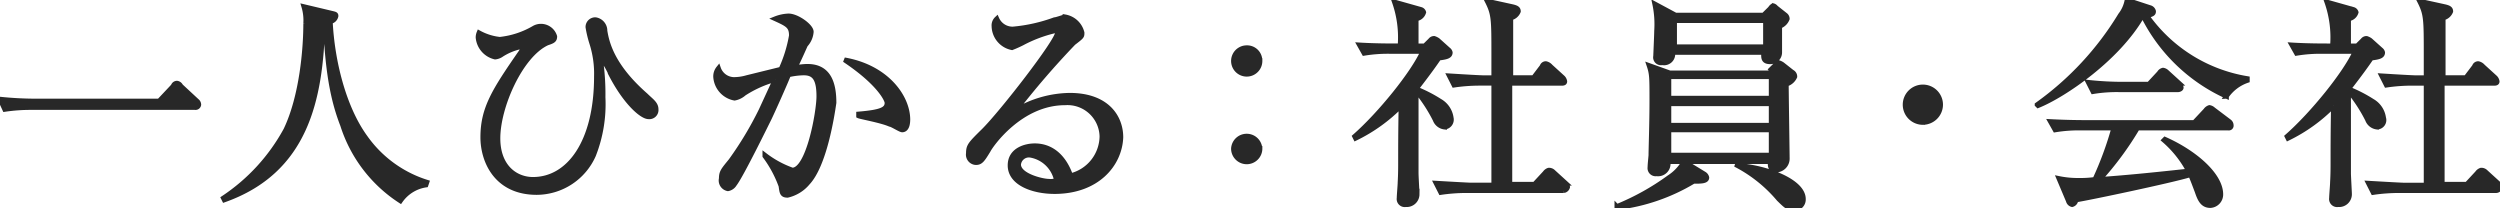 <svg xmlns="http://www.w3.org/2000/svg" width="264" height="22" viewBox="0 0 264 22">
  <defs>
    <style>
      .cls-1 {
        fill: #282828;
        fill-rule: evenodd;
        stroke : #282828;
        stroke-width:0.5px;
      }
    </style>
  </defs>
  <path id="b-philosolhy-detail01-copy.svg" class="cls-1" d="M424.993,226.464l1.3-1.381a0.419,0.419,0,0,1,.4-0.3,0.536,0.536,0,0,1,.4.3l1.7,1.578a0.51,0.51,0,0,1,.2.394,0.348,0.348,0,0,1-.4.3H411.3a18.451,18.451,0,0,0-2.8.2l-0.5-1.085a36.628,36.628,0,0,0,3.7.2h13.3v-0.2Zm27.99,9.073a4,4,0,0,0-2.7,1.677,14.9,14.9,0,0,1-6.1-7.989c-0.8-2.071-1.6-4.931-1.8-10.75h-0.3c-0.2,8.087-1.8,15.583-10.4,18.64l-0.1-.2a20.255,20.255,0,0,0,6.6-7.2c1.7-3.55,2.1-8.58,2.1-11.243a5.113,5.113,0,0,0-.2-1.775l2.9,0.69c0.4,0.1.5,0.1,0.5,0.3a0.738,0.738,0,0,1-.6.592c0.2,4.142,1.4,9.073,3.7,12.229a12.542,12.542,0,0,0,6.5,4.734Zm7.8-15.385a9.055,9.055,0,0,0,3.6-1.184,1.467,1.467,0,0,1,.7-0.2,1.525,1.525,0,0,1,1.5,1.085c0,0.394-.2.493-0.8,0.69-2.8,1.282-5.2,6.707-5.2,10.06,0,3.057,1.9,4.34,3.7,4.34,3.8,0,6.7-3.945,6.7-10.849a10.558,10.558,0,0,0-.5-3.551,11.758,11.758,0,0,1-.4-1.676,0.776,0.776,0,0,1,.8-0.789,1.176,1.176,0,0,1,1,1.183c0.2,1.184.7,3.649,4.3,6.8,0.6,0.592,1.1.888,1.1,1.48a0.716,0.716,0,0,1-.8.789c-0.7,0-2.4-1.48-3.9-4.34a9.467,9.467,0,0,0-1-1.775c-0.1,0-.1.1-0.1,0.2v0.3a24.957,24.957,0,0,1,.2,3.551,14.745,14.745,0,0,1-1,6.114,6.6,6.6,0,0,1-6,3.945c-4.3,0-5.7-3.353-5.7-5.819,0-3.057,1.2-4.931,4-8.975a1.029,1.029,0,0,0,.2-0.493c0-.1-0.2-0.1-0.2-0.1a6.044,6.044,0,0,0-2.1.887,1.431,1.431,0,0,1-.6.2,2.335,2.335,0,0,1-1.8-2.072,1.317,1.317,0,0,1,.1-0.493A5.827,5.827,0,0,0,460.78,220.152Zm32.487,15.188a3.933,3.933,0,0,1-2.1,1.282c-0.6,0-.6-0.3-0.7-0.986a12.327,12.327,0,0,0-1.7-3.156v-0.1a10.513,10.513,0,0,0,2.9,1.578c1.7,0,2.8-6.115,2.8-7.791,0-1.874-.5-2.466-1.6-2.466a7.92,7.92,0,0,0-1.6.2c-0.3.789-1.8,4.143-2.1,4.735-0.2.394-2.9,5.917-3.6,6.805a1.033,1.033,0,0,1-.7.493,0.891,0.891,0,0,1-.7-1.085c0-.69.2-0.888,1-1.874a36.443,36.443,0,0,0,3.2-5.326l1.5-3.254a11.8,11.8,0,0,0-3.3,1.479,2.078,2.078,0,0,1-1,.493,2.45,2.45,0,0,1-2-2.268,1.365,1.365,0,0,1,.3-0.888,1.759,1.759,0,0,0,1.6,1.184,4.909,4.909,0,0,0,1.4-.2l3.6-.887a14.282,14.282,0,0,0,1.1-3.551c0-.986-0.4-1.183-1.7-1.775a4.231,4.231,0,0,1,1.4-.3c0.9,0,2.4,1.085,2.4,1.677a2.3,2.3,0,0,1-.6,1.38c-0.1.2-.7,1.578-1.1,2.368,0.3,0,.8-0.1,1.3-0.1,2.3,0,2.8,1.874,2.8,3.846C495.867,228.239,495.067,233.466,493.267,235.34Zm10-5.622c-0.2,0-1.1-.591-1.3-0.591-0.9-.4-3.1-0.789-3.3-0.888v-0.2c2.4-.2,3-0.493,3-1.184,0-.3-0.8-2.071-4.5-4.537,4.5,0.79,6.7,3.946,6.7,6.313C503.863,228.831,503.863,229.718,503.264,229.718Zm16.094,6.51c-2.3,0-4.7-.888-4.7-2.762,0-1.676,1.7-2.071,2.6-2.071,1.8,0,3.1,1.183,3.8,3.156a4.335,4.335,0,0,0,3.3-4.142,3.641,3.641,0,0,0-3.9-3.551c-4.7,0-7.8,4.438-8.1,5.03-0.6.986-.8,1.282-1.3,1.282a0.842,0.842,0,0,1-.8-0.986c0-.789.2-0.986,1.6-2.367,1.9-1.874,7.8-9.468,7.8-10.356a0.251,0.251,0,0,0-.3-0.2,14.184,14.184,0,0,0-3.4,1.282,11.812,11.812,0,0,1-1.1.493,2.366,2.366,0,0,1-1.9-2.268,0.963,0.963,0,0,1,.3-0.789,1.81,1.81,0,0,0,1.7,1.085,17.046,17.046,0,0,0,4.4-.986c0.2,0,1-.3,1.1-0.3a2.236,2.236,0,0,1,1.8,1.676c0,0.395,0,.395-0.9,1.085a87.959,87.959,0,0,0-6.2,7.2,11.5,11.5,0,0,1,5.8-1.677c3.9,0,5.4,2.269,5.4,4.438C526.255,233.368,523.856,236.228,519.358,236.228Zm-2.6-3.847a1.1,1.1,0,0,0-1.2.987c0,1.183,2.5,1.775,3.2,1.775a1.735,1.735,0,0,0,.8-0.1A3.393,3.393,0,0,0,516.759,232.381Zm24.29-9.961a1.4,1.4,0,1,1-1.4-1.381A1.357,1.357,0,0,1,541.049,222.42Zm0,9.271a1.4,1.4,0,0,1-2.8,0A1.4,1.4,0,0,1,541.049,231.691Zm19.493-2.269a1.211,1.211,0,0,1-1-.788,16.168,16.168,0,0,0-2-3.058v8.679c0,0.4.1,1.973,0.1,2.269a1.1,1.1,0,0,1-1.2,1.084,0.6,0.6,0,0,1-.7-0.69c0-.3.1-1.381,0.1-1.677,0.1-1.775,0-2.268.1-8.087a17.4,17.4,0,0,1-4.8,3.452l-0.1-.2c2.7-2.367,6.2-6.707,7.2-8.975h-3.4a15.43,15.43,0,0,0-2.8.2l-0.5-.888c1.6,0.1,3.3.1,3.7,0.1h0.6a11.321,11.321,0,0,0-.6-4.635l2.8,0.789a0.447,0.447,0,0,1,.3.3,0.964,0.964,0,0,1-.8.69v2.86h0.9l0.6-.592a0.485,0.485,0,0,1,.4-0.2,1.46,1.46,0,0,1,.4.2l1.1,0.987a0.52,0.52,0,0,1,.2.3c0,0.395-.4.494-1.2,0.592-0.4.592-1.1,1.578-2.4,3.255a14.88,14.88,0,0,1,2.5,1.282,2.416,2.416,0,0,1,1.2,1.775A0.792,0.792,0,0,1,560.542,229.422Zm12.595,6.707h-10.2a18.544,18.544,0,0,0-2.8.2l-0.5-.986c1.7,0.1,3.5.2,3.7,0.2h2.4v-10.75h-1.4a18.536,18.536,0,0,0-2.8.2l-0.5-.986c1.6,0.1,3.3.2,3.7,0.2h1v-2.367c0-3.846,0-4.339-.7-5.72l2.7,0.592c0.4,0.1.6,0.2,0.6,0.493a1.134,1.134,0,0,1-.8.69V224.2h2.4l0.9-1.183a0.419,0.419,0,0,1,.4-0.3,0.919,0.919,0,0,1,.5.3l1.3,1.183a0.745,0.745,0,0,1,.2.4c0,0.2-.2.2-0.4,0.2h-5.4v10.652h2.6l1.1-1.184a0.783,0.783,0,0,1,.4-0.3,0.65,0.65,0,0,1,.5.2l1.3,1.183a0.745,0.745,0,0,1,.2.4A0.507,0.507,0,0,1,573.137,236.129Zm5.6,1.677a25.9,25.9,0,0,0,5.5-3.058,4.846,4.846,0,0,0,1.6-1.676l2.1,1.282a0.612,0.612,0,0,1,.3.394c0,0.4-.6.4-1.4,0.4a20.359,20.359,0,0,1-8,2.761Zm16.094-14.3,0.6-.592a0.622,0.622,0,0,1,.4-0.3,1.431,1.431,0,0,1,.4.2l1,0.789a0.54,0.54,0,0,1,.3.493,1.405,1.405,0,0,1-.9.789c0,0.986.1,7.3,0.1,7.89a1.207,1.207,0,0,1-1.2,1.183c-0.7,0-.6-0.591-0.6-0.887h-10.8a1.068,1.068,0,0,1-1.2,1.282,0.605,0.605,0,0,1-.7-0.691c0-.3.1-1.183,0.1-1.282,0-.69.1-3.254,0.1-5.819,0-2.367,0-2.761-.3-3.649l2.2,0.789h10.5v-0.2Zm-0.6-5.918,0.7-.69a0.841,0.841,0,0,1,.3-0.3,0.533,0.533,0,0,1,.3.2l1,0.789a0.512,0.512,0,0,1,.2.4,1.356,1.356,0,0,1-.8.789v2.761a0.99,0.99,0,0,1-1,.987c-0.8,0-.7-0.493-0.7-0.987h-9.6a0.927,0.927,0,0,1-1.1,1.085,0.578,0.578,0,0,1-.7-0.69c0-.1.1-2.268,0.1-2.663a10.375,10.375,0,0,0-.2-2.86l2.2,1.183h9.3Zm-10,6.51v2.268h10.8V224.1h-10.8Zm0,2.86v2.268h10.8v-2.268h-10.8Zm0,2.761v2.663h10.8v-2.663h-10.8Zm0.6-11.539v2.762h9.6v-2.762h-9.6Zm6.6,15.287c3.1,0.2,7,1.677,7,3.551a0.936,0.936,0,0,1-1,.986c-0.6,0-.9-0.3-1.6-0.986a14.86,14.86,0,0,0-4.4-3.551h0Zm19.593-4.537a1.874,1.874,0,1,1,1.9-1.874A1.885,1.885,0,0,1,611.023,228.929Zm32.088-2.761a18.266,18.266,0,0,1-8.8-8.482h-0.1c-2.6,4.537-8.3,8.383-11,9.468l-0.1-.1a31.993,31.993,0,0,0,8.8-9.468,3.6,3.6,0,0,0,.7-1.578l2.4,0.789a0.537,0.537,0,0,1,.4.4c0,0.3-.2.3-0.7,0.493a16.218,16.218,0,0,0,10.6,6.608v0.2A4.409,4.409,0,0,0,643.111,226.168Zm0.2,3.353h-9.6a33.548,33.548,0,0,1-4,5.425c3-.2,6.7-0.592,9.4-0.888a11.3,11.3,0,0,0-2.6-3.255l0.1-.1c3.3,1.479,5.9,3.846,5.9,5.819a1.168,1.168,0,0,1-1.1,1.183c-0.8,0-1.1-.592-1.4-1.479-0.3-.789-0.4-1.085-0.7-1.776-1.9.592-10.8,2.466-12.1,2.663a0.542,0.542,0,0,1-.4.493,0.535,0.535,0,0,1-.4-0.394l-1-2.367a9.918,9.918,0,0,0,2.1.2,11.1,11.1,0,0,0,1.7-.1,35.393,35.393,0,0,0,2-5.425h-3.4a15.419,15.419,0,0,0-2.8.2l-0.5-.887c1.9,0.1,3.3.1,3.7,0.1h11.5l1.2-1.282a0.783,0.783,0,0,1,.4-0.3,0.761,0.761,0,0,1,.4.2l1.7,1.282a0.509,0.509,0,0,1,.2.394A0.256,0.256,0,0,1,643.311,229.521Zm-5.3-4.044h-6.2a15.353,15.353,0,0,0-2.8.2l-0.5-.987a34.2,34.2,0,0,0,3.7.2h2.7l1.1-1.184a0.622,0.622,0,0,1,.4-0.3,0.755,0.755,0,0,1,.4.2l1.3,1.183a0.511,0.511,0,0,1,.2.395C638.413,225.379,638.113,225.477,638.013,225.477Zm20.992,3.945a1.211,1.211,0,0,1-1-.788,16.168,16.168,0,0,0-2-3.058v8.679c0,0.4.1,1.973,0.1,2.269a1.1,1.1,0,0,1-1.2,1.084,0.6,0.6,0,0,1-.7-0.69c0-.3.1-1.381,0.1-1.677,0.1-1.775,0-2.268.1-8.087a17.4,17.4,0,0,1-4.8,3.452l-0.1-.2c2.7-2.367,6.2-6.707,7.2-8.975h-3.4a15.424,15.424,0,0,0-2.8.2l-0.5-.888c1.6,0.1,3.3.1,3.7,0.1h0.6a11.321,11.321,0,0,0-.6-4.635l2.8,0.789a0.447,0.447,0,0,1,.3.3,0.964,0.964,0,0,1-.8.69v2.86h0.9l0.6-.592a0.485,0.485,0,0,1,.4-0.2,1.449,1.449,0,0,1,.4.2l1.1,0.987a0.52,0.52,0,0,1,.2.3c0,0.395-.4.494-1.2,0.592-0.4.592-1.1,1.578-2.4,3.255a14.88,14.88,0,0,1,2.5,1.282,2.416,2.416,0,0,1,1.2,1.775A0.74,0.74,0,0,1,659.005,229.422Zm12.6,6.707H661.4a18.544,18.544,0,0,0-2.8.2l-0.5-.986c1.7,0.1,3.5.2,3.7,0.2h2.4v-10.75h-1.4a18.536,18.536,0,0,0-2.8.2l-0.5-.986c1.6,0.1,3.3.2,3.7,0.2h1v-2.367c0-3.846,0-4.339-.7-5.72l2.7,0.592c0.4,0.1.6,0.2,0.6,0.493a1.136,1.136,0,0,1-.8.69V224.2h2.4l0.9-1.183a0.419,0.419,0,0,1,.4-0.3,0.919,0.919,0,0,1,.5.3l1.3,1.183a0.745,0.745,0,0,1,.2.4c0,0.2-.2.2-0.4,0.2h-5.4v10.652h2.6l1.1-1.184a0.783,0.783,0,0,1,.4-0.3,0.65,0.65,0,0,1,.5.2l1.3,1.183a0.745,0.745,0,0,1,.2.4A0.418,0.418,0,0,1,671.6,236.129Z" transform="translate(-408 -216)"/>
</svg>
